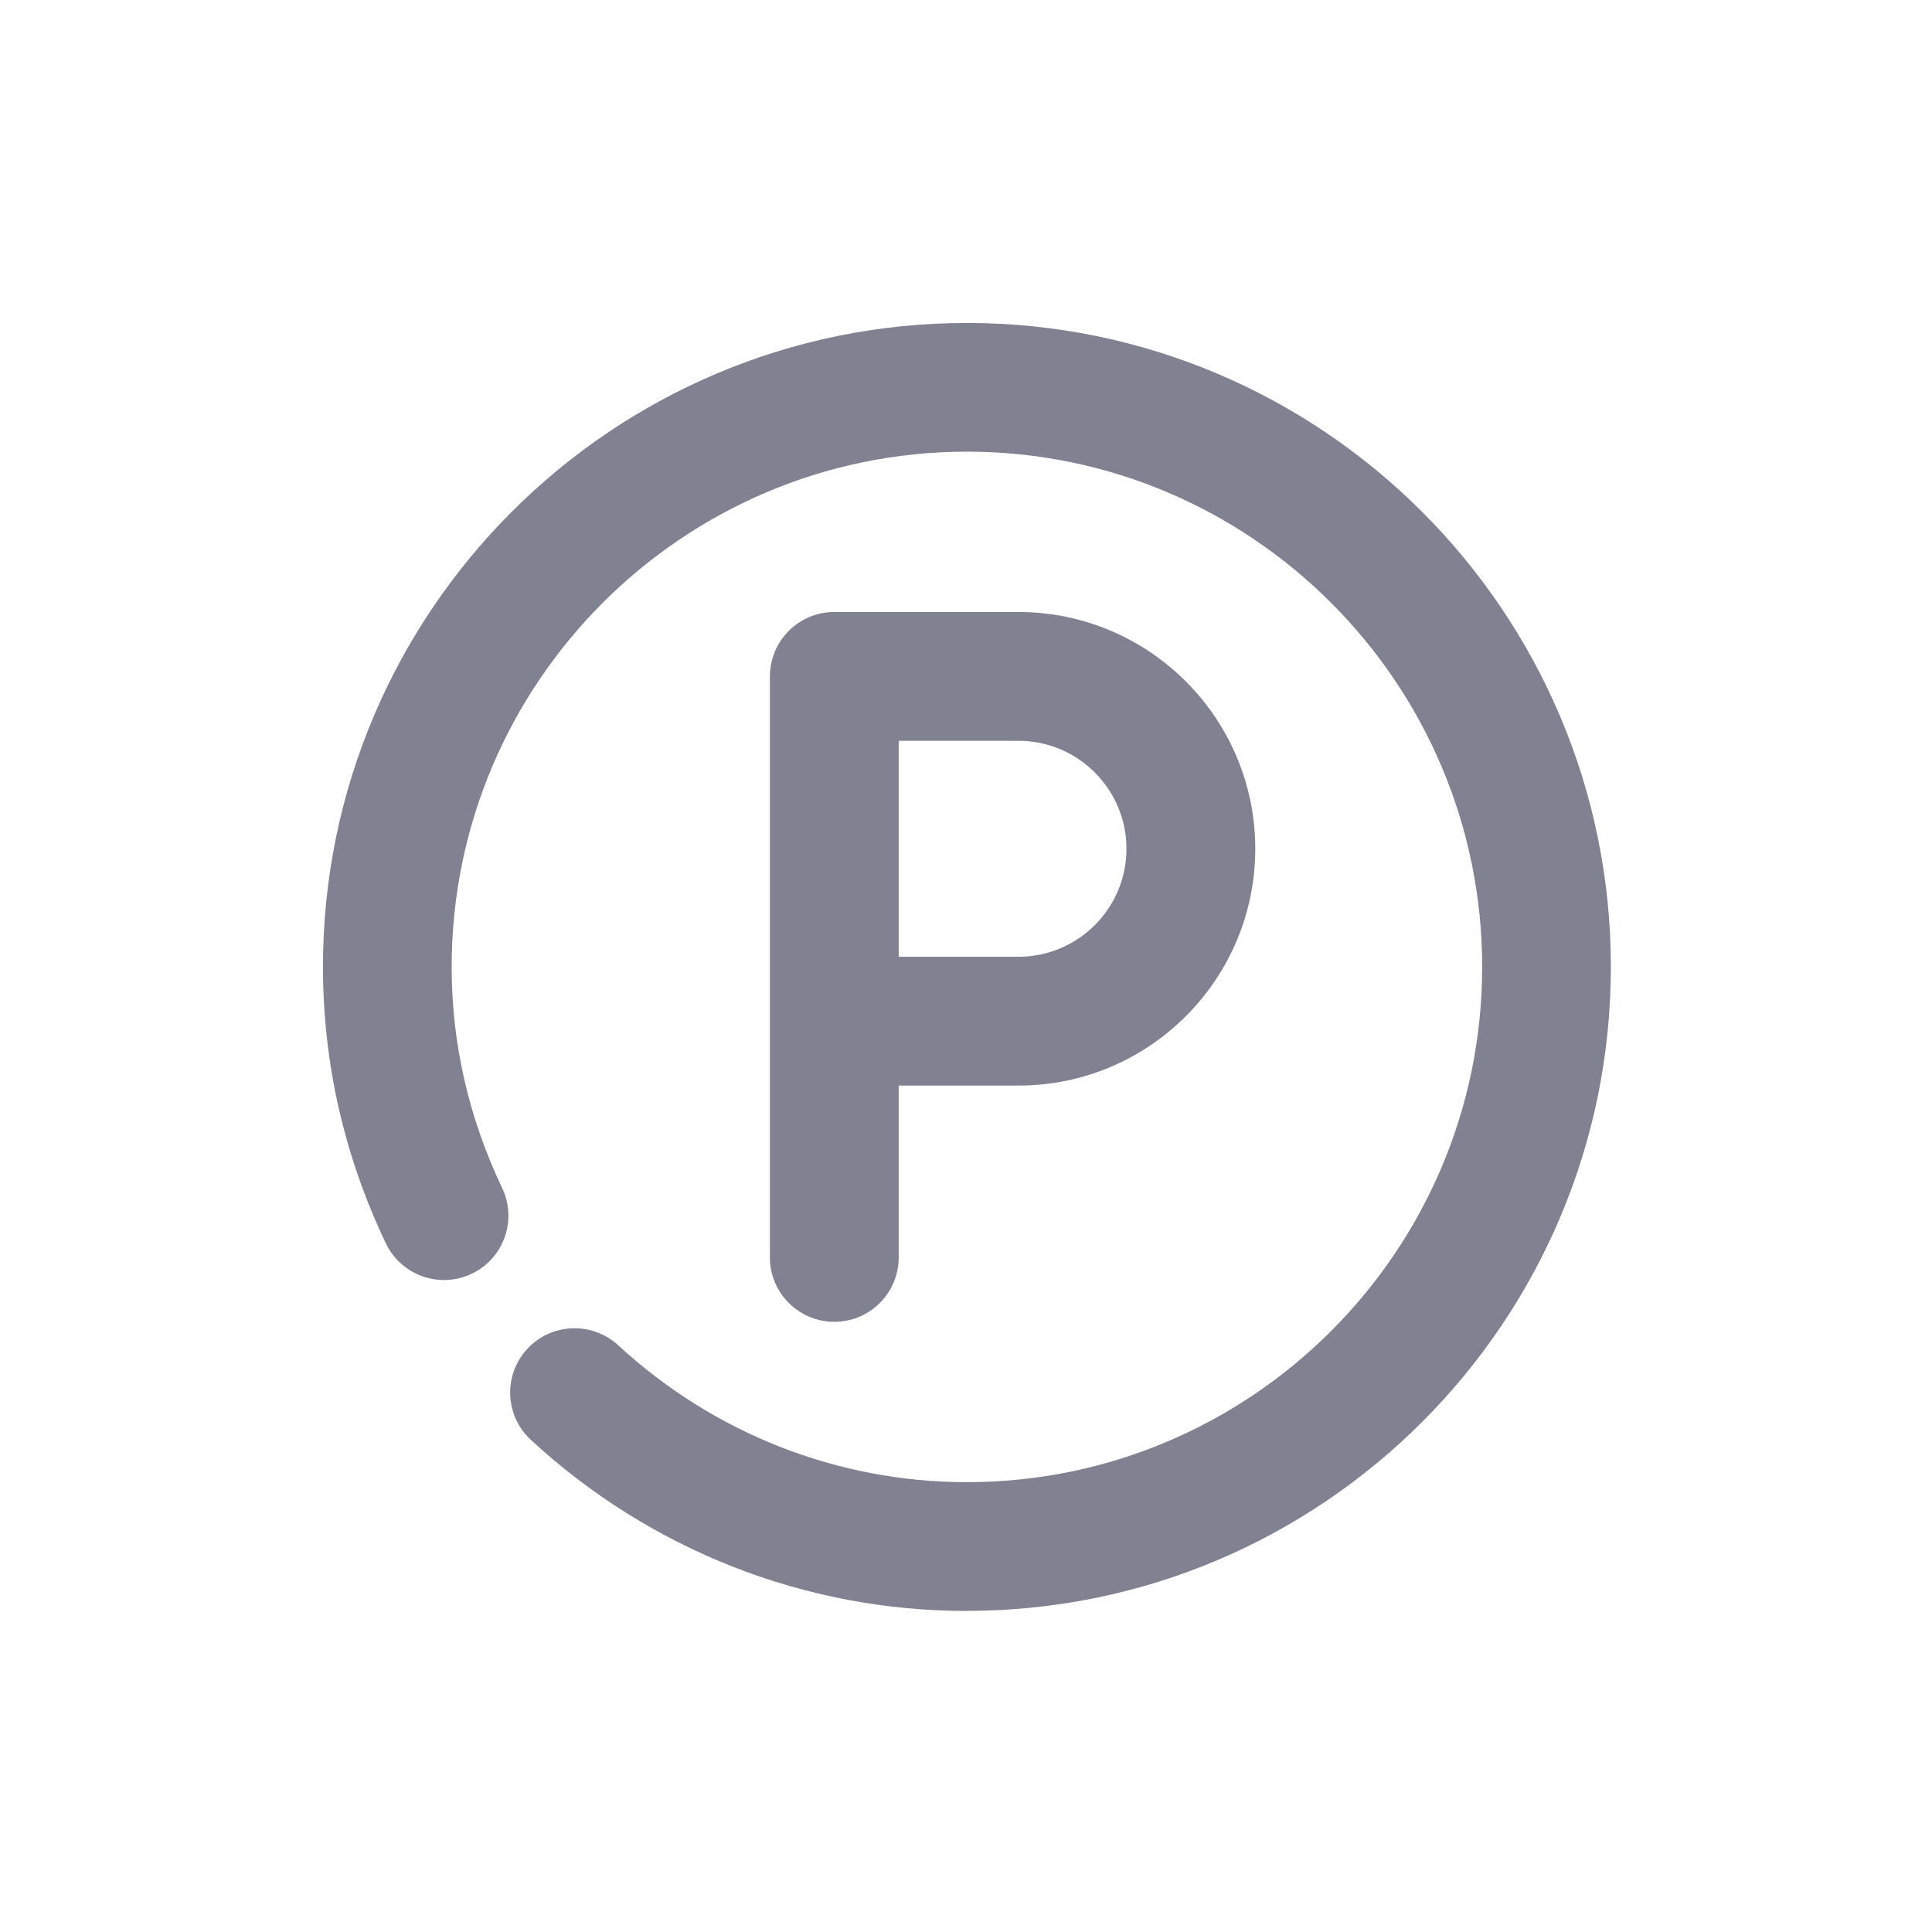 <svg width="18" height="18" viewBox="0 0 18 18" fill="none" xmlns="http://www.w3.org/2000/svg">
<path d="M7.773 12.315C7.442 12.315 7.173 12.046 7.173 11.715V6.302C7.173 5.971 7.442 5.702 7.773 5.702H9.489C10.705 5.702 11.695 6.691 11.695 7.908C11.695 9.125 10.706 10.114 9.489 10.114H8.373V11.715C8.373 12.046 8.105 12.315 7.773 12.315V12.315ZM8.373 8.914H9.489C10.044 8.914 10.495 8.463 10.495 7.908C10.495 7.353 10.044 6.902 9.489 6.902H8.373V8.914Z" fill="#808191"/>
<path d="M9.008 15.009C7.503 15.009 6.06 14.443 4.947 13.416C4.703 13.191 4.687 12.812 4.912 12.568C5.136 12.325 5.515 12.309 5.76 12.534C6.652 13.356 7.805 13.809 9.009 13.809C11.655 13.809 13.809 11.655 13.809 9.009C13.809 6.362 11.655 4.208 9.009 4.208C6.362 4.208 4.208 6.362 4.208 9.009C4.208 9.721 4.367 10.414 4.678 11.068C4.821 11.367 4.694 11.725 4.395 11.867C4.096 12.01 3.738 11.883 3.595 11.584C3.206 10.768 3.009 9.901 3.009 9.008C3.009 5.7 5.7 3.009 9.008 3.009C12.317 3.009 15.008 5.7 15.008 9.008C15.008 12.317 12.317 15.008 9.008 15.008L9.008 15.009Z" fill="#808191"/>
</svg>
